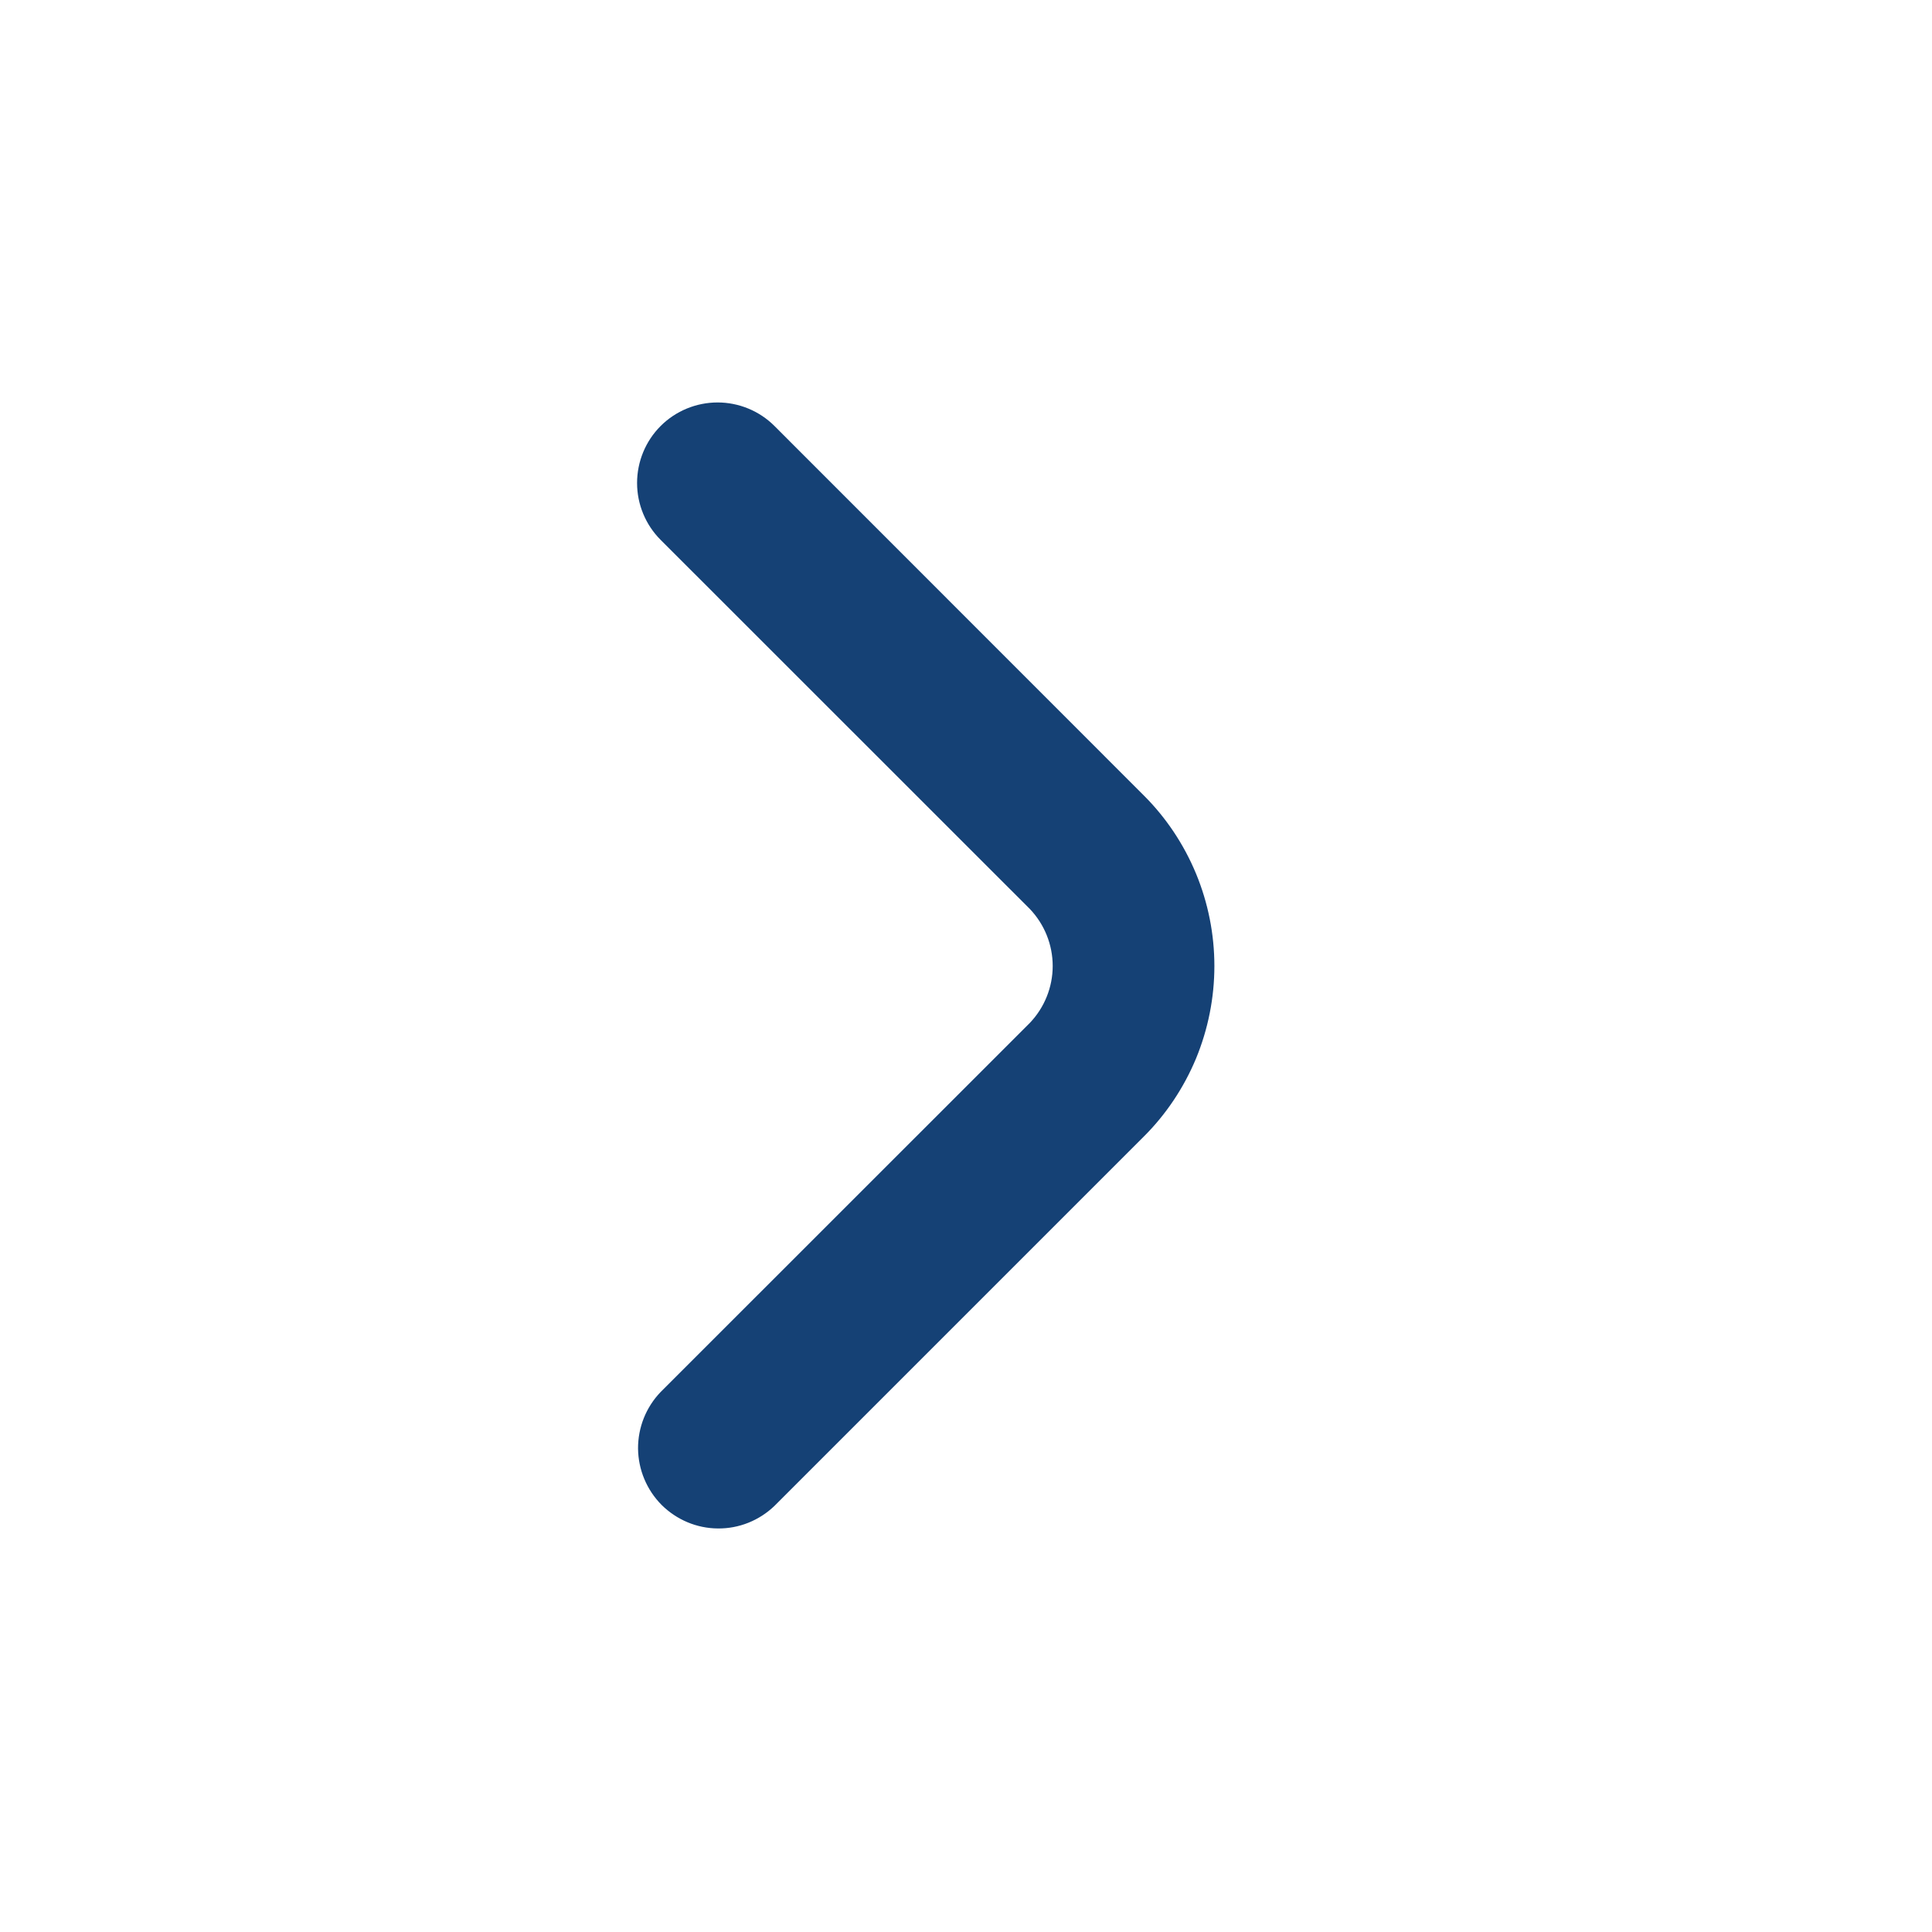 <svg width="16" height="16" viewBox="0 0 16 16" fill="none" xmlns="http://www.w3.org/2000/svg">
<path d="M5.471 3.528C5.346 3.653 5.276 3.823 5.276 4C5.276 4.176 5.346 4.346 5.471 4.471L8.529 7.528C8.65 7.655 8.718 7.824 8.718 8C8.718 8.175 8.65 8.344 8.529 8.471L5.471 11.528C5.35 11.654 5.283 11.822 5.284 11.997C5.286 12.172 5.356 12.339 5.479 12.463C5.603 12.586 5.77 12.657 5.945 12.658C6.12 12.66 6.288 12.592 6.414 12.471L9.471 9.414C9.657 9.229 9.804 9.008 9.905 8.766C10.005 8.523 10.057 8.263 10.057 8C10.057 7.737 10.005 7.477 9.905 7.235C9.804 6.992 9.657 6.771 9.471 6.586L6.414 3.528C6.289 3.403 6.119 3.333 5.943 3.333C5.766 3.333 5.596 3.403 5.471 3.528V3.528Z" fill="#154175"/>
</svg>
